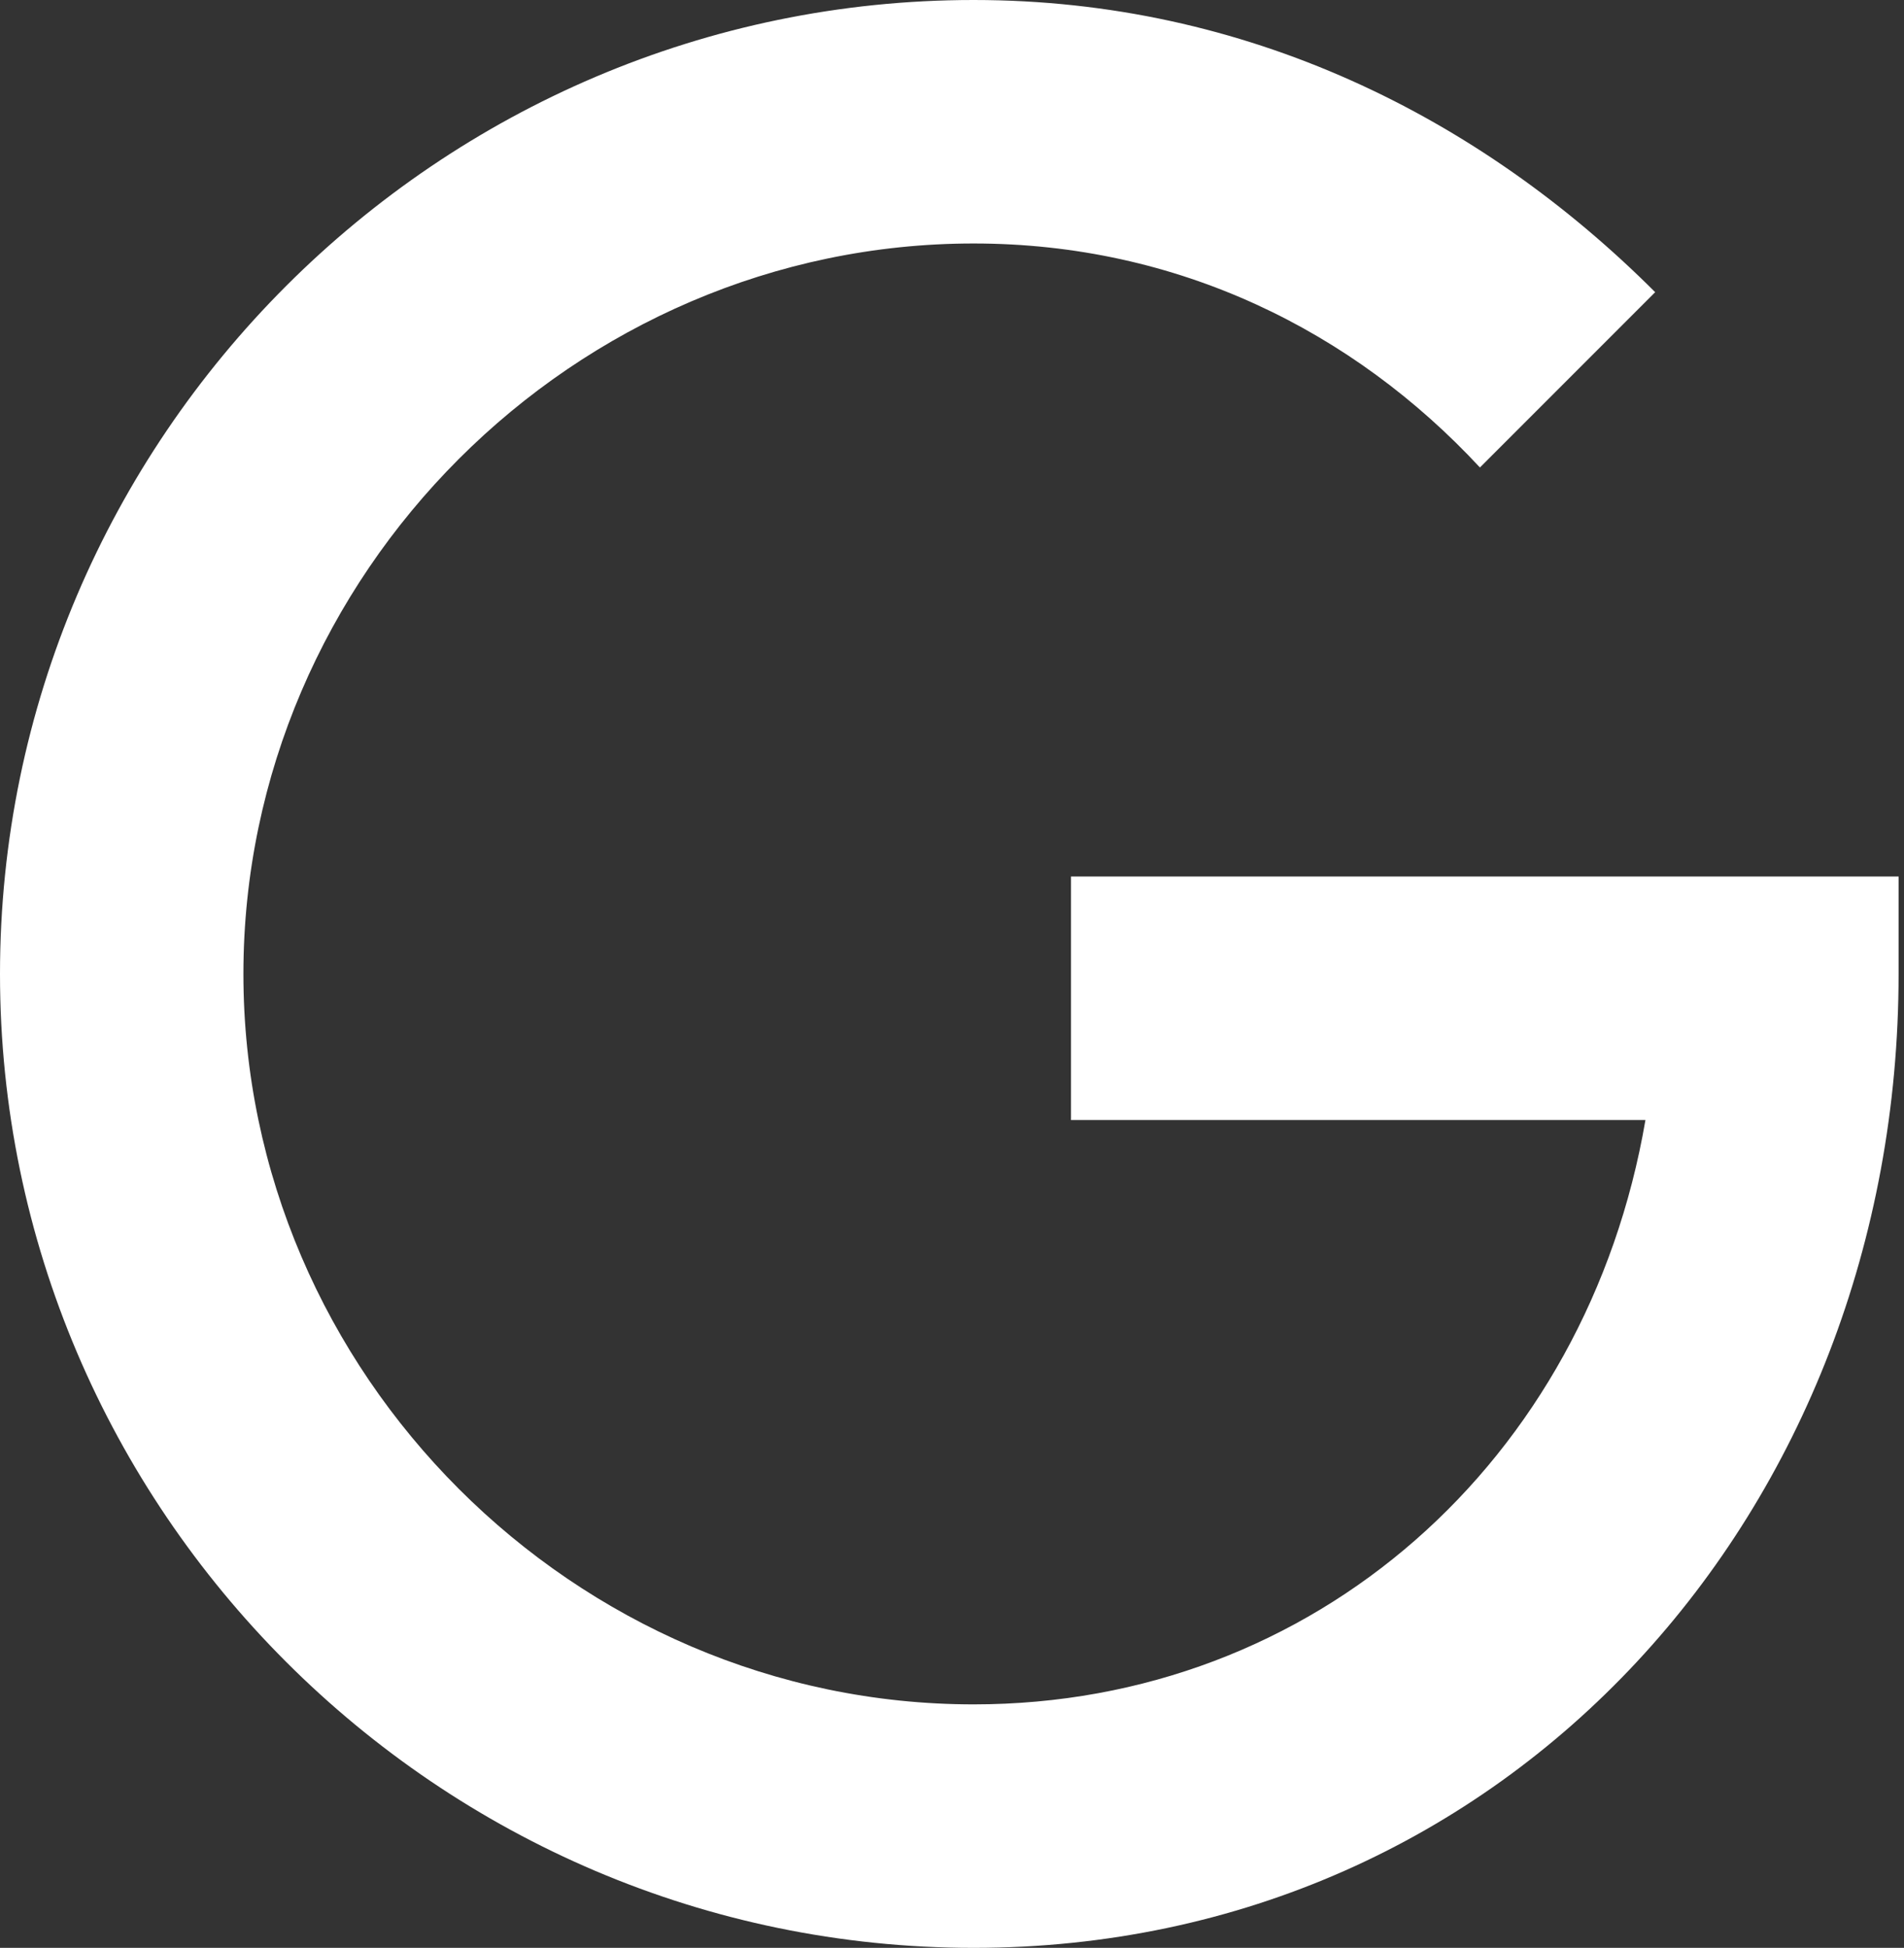 <svg width="44" height="45" viewBox="0 0 44 45" fill="none" xmlns="http://www.w3.org/2000/svg">
<rect x="0" y="0" width="44" height="45" fill="#333333" stroke="none"/>
<path d="M24.75 20.25V25.875H38.025C36.675 33.75 30.375 39.375 22.5 39.375C13.275 39.375 5.625 31.725 5.625 22.5C5.625 13.275 13.275 5.625 22.5 5.625C27.225 5.625 31.275 7.65 34.2 10.8L38.25 6.75C34.2 2.7 28.8 0 22.5 0C10.125 0 0 10.125 0 22.5C0 34.875 10.125 45 22.5 45C34.875 45 43.875 34.875 43.875 22.5V20.25H24.75Z" fill="white"/>
</svg>
